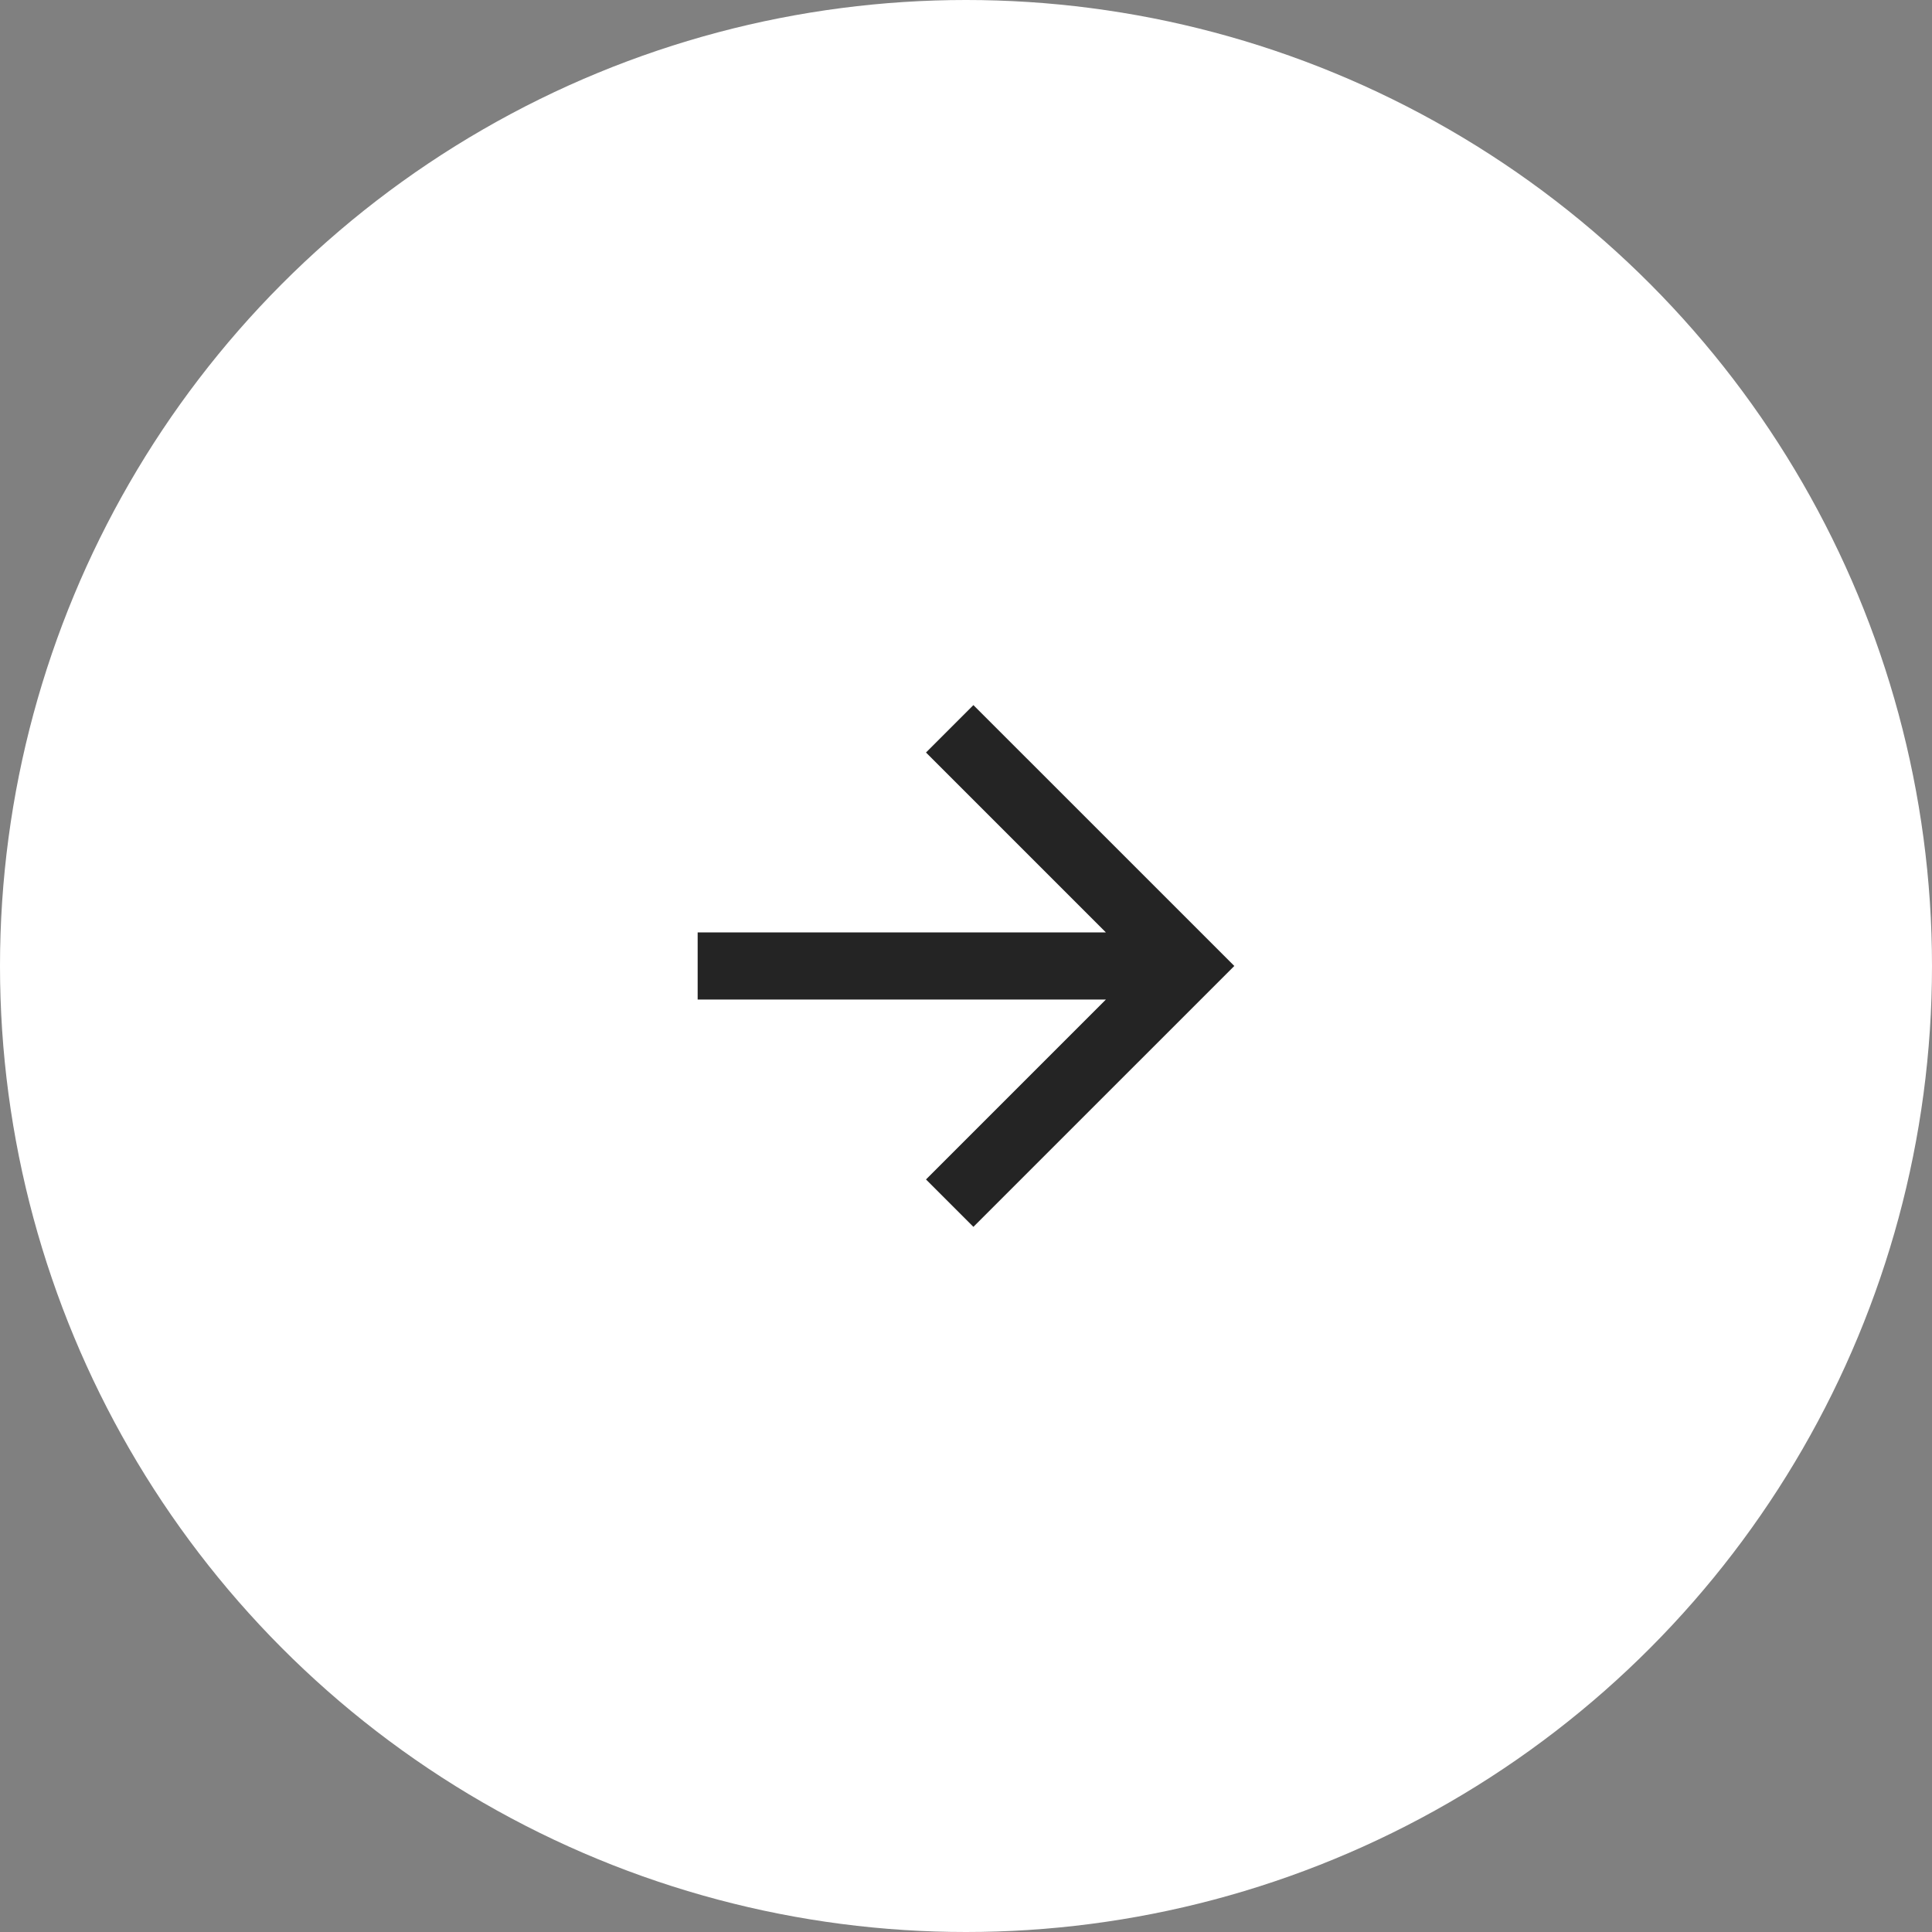 <svg width="48" height="48" viewBox="0 0 48 48" fill="none" xmlns="http://www.w3.org/2000/svg">
<rect x="0" y="0" width="48" height="48" fill="#808080" stroke="none"/>
<circle cx="24" cy="24" r="24" fill="white"/>
<path d="M27.476 23.166L23.006 18.696L24.184 17.518L30.666 23.999L24.184 30.481L23.006 29.303L27.476 24.833H17.333V23.166H27.476Z" fill="#242424"/>
</svg>
